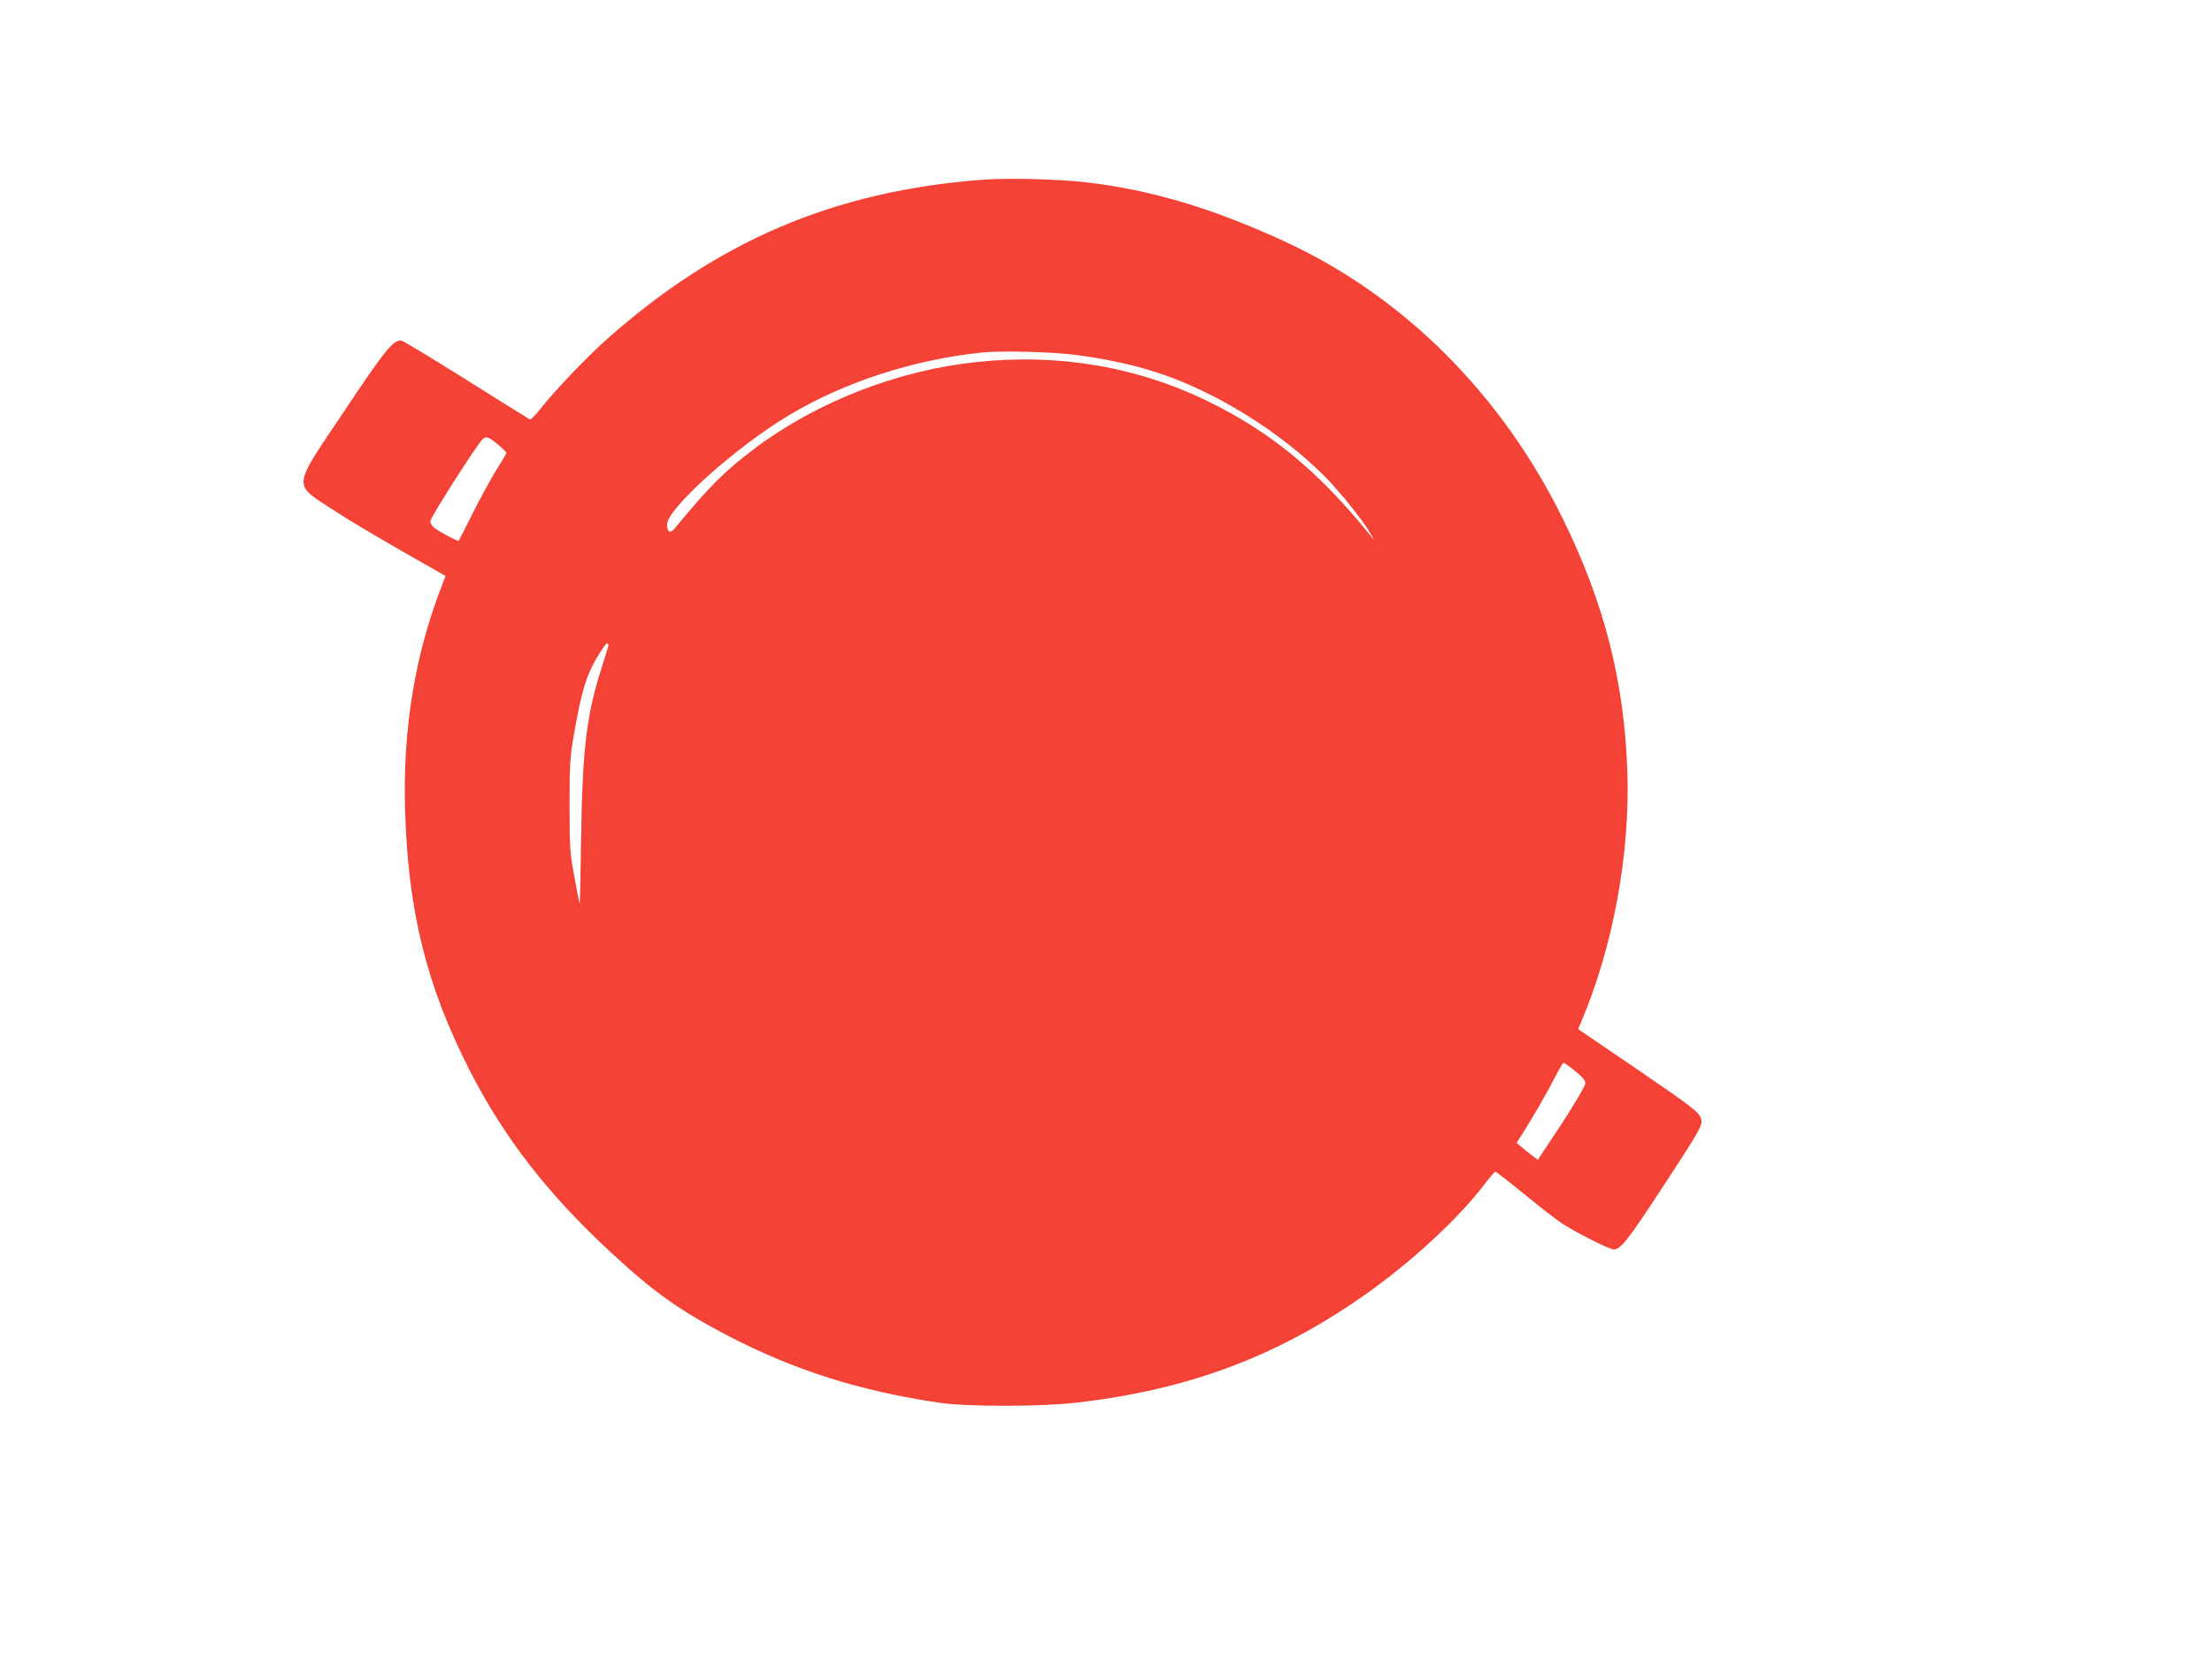 <?xml version="1.0" standalone="no"?>
<!DOCTYPE svg PUBLIC "-//W3C//DTD SVG 20010904//EN"
 "http://www.w3.org/TR/2001/REC-SVG-20010904/DTD/svg10.dtd">
<svg version="1.0" xmlns="http://www.w3.org/2000/svg"
 width="1280pt" height="960pt" viewBox="0 0 1280 960"
 preserveAspectRatio="xMidYMid meet">
<g transform="translate(0,960) scale(0.1,-0.1)"
fill="#f44336" stroke="none">
<path d="M5685 8560 c-858 -65 -1535 -354 -2179 -928 -114 -102 -297 -294
-381 -400 -27 -35 -53 -61 -59 -59 -6 3 -173 107 -370 231 -198 124 -366 226
-375 226 -48 0 -93 -55 -327 -406 -307 -458 -302 -419 -69 -573 72 -47 248
-153 392 -235 l261 -149 -25 -66 c-154 -399 -223 -828 -209 -1291 17 -581 124
-1014 372 -1500 199 -392 454 -720 825 -1063 246 -227 390 -329 670 -476 382
-199 767 -321 1224 -388 166 -24 589 -24 800 1 643 75 1151 265 1657 619 275
193 552 449 706 654 26 34 51 62 55 63 4 0 79 -58 165 -128 86 -71 184 -147
217 -169 81 -54 277 -153 303 -153 40 0 81 52 275 348 226 345 240 370 231
406 -9 39 -53 72 -396 306 l-316 215 15 35 c186 435 286 974 270 1455 -18 521
-133 974 -372 1460 -354 722 -921 1288 -1605 1605 -417 193 -781 302 -1154
345 -166 19 -449 26 -601 15z m543 -1014 c306 -42 521 -104 757 -221 250 -123
495 -296 680 -481 90 -91 230 -265 268 -336 l18 -33 -28 35 c-293 362 -567
588 -927 765 -413 203 -871 281 -1346 230 -454 -48 -917 -228 -1275 -494 -178
-133 -274 -229 -471 -469 -26 -31 -44 -22 -44 23 0 92 407 456 712 636 320
190 716 318 1108 359 115 12 410 4 548 -14z m-3347 -518 c27 -22 49 -44 49
-48 0 -5 -25 -48 -56 -96 -30 -49 -92 -161 -136 -249 -44 -88 -82 -162 -84
-164 -4 -5 -96 43 -136 71 -17 12 -28 29 -28 42 0 20 254 419 298 469 23 25
38 21 93 -25z m640 -1161 c0 -4 -16 -58 -36 -120 -90 -276 -115 -478 -122
-985 -3 -216 -7 -391 -9 -390 -2 2 -15 71 -30 153 -26 138 -28 170 -28 415 0
245 2 277 27 420 41 235 69 328 129 431 29 49 56 88 61 86 5 -1 8 -6 8 -10z
m5594 -2465 c46 -38 60 -54 58 -73 -1 -14 -62 -118 -137 -233 l-137 -207 -27
20 c-15 11 -43 33 -62 49 l-34 29 41 64 c53 83 145 243 189 330 19 38 38 69
42 69 4 0 35 -22 67 -48z"/>
</g>
</svg>
